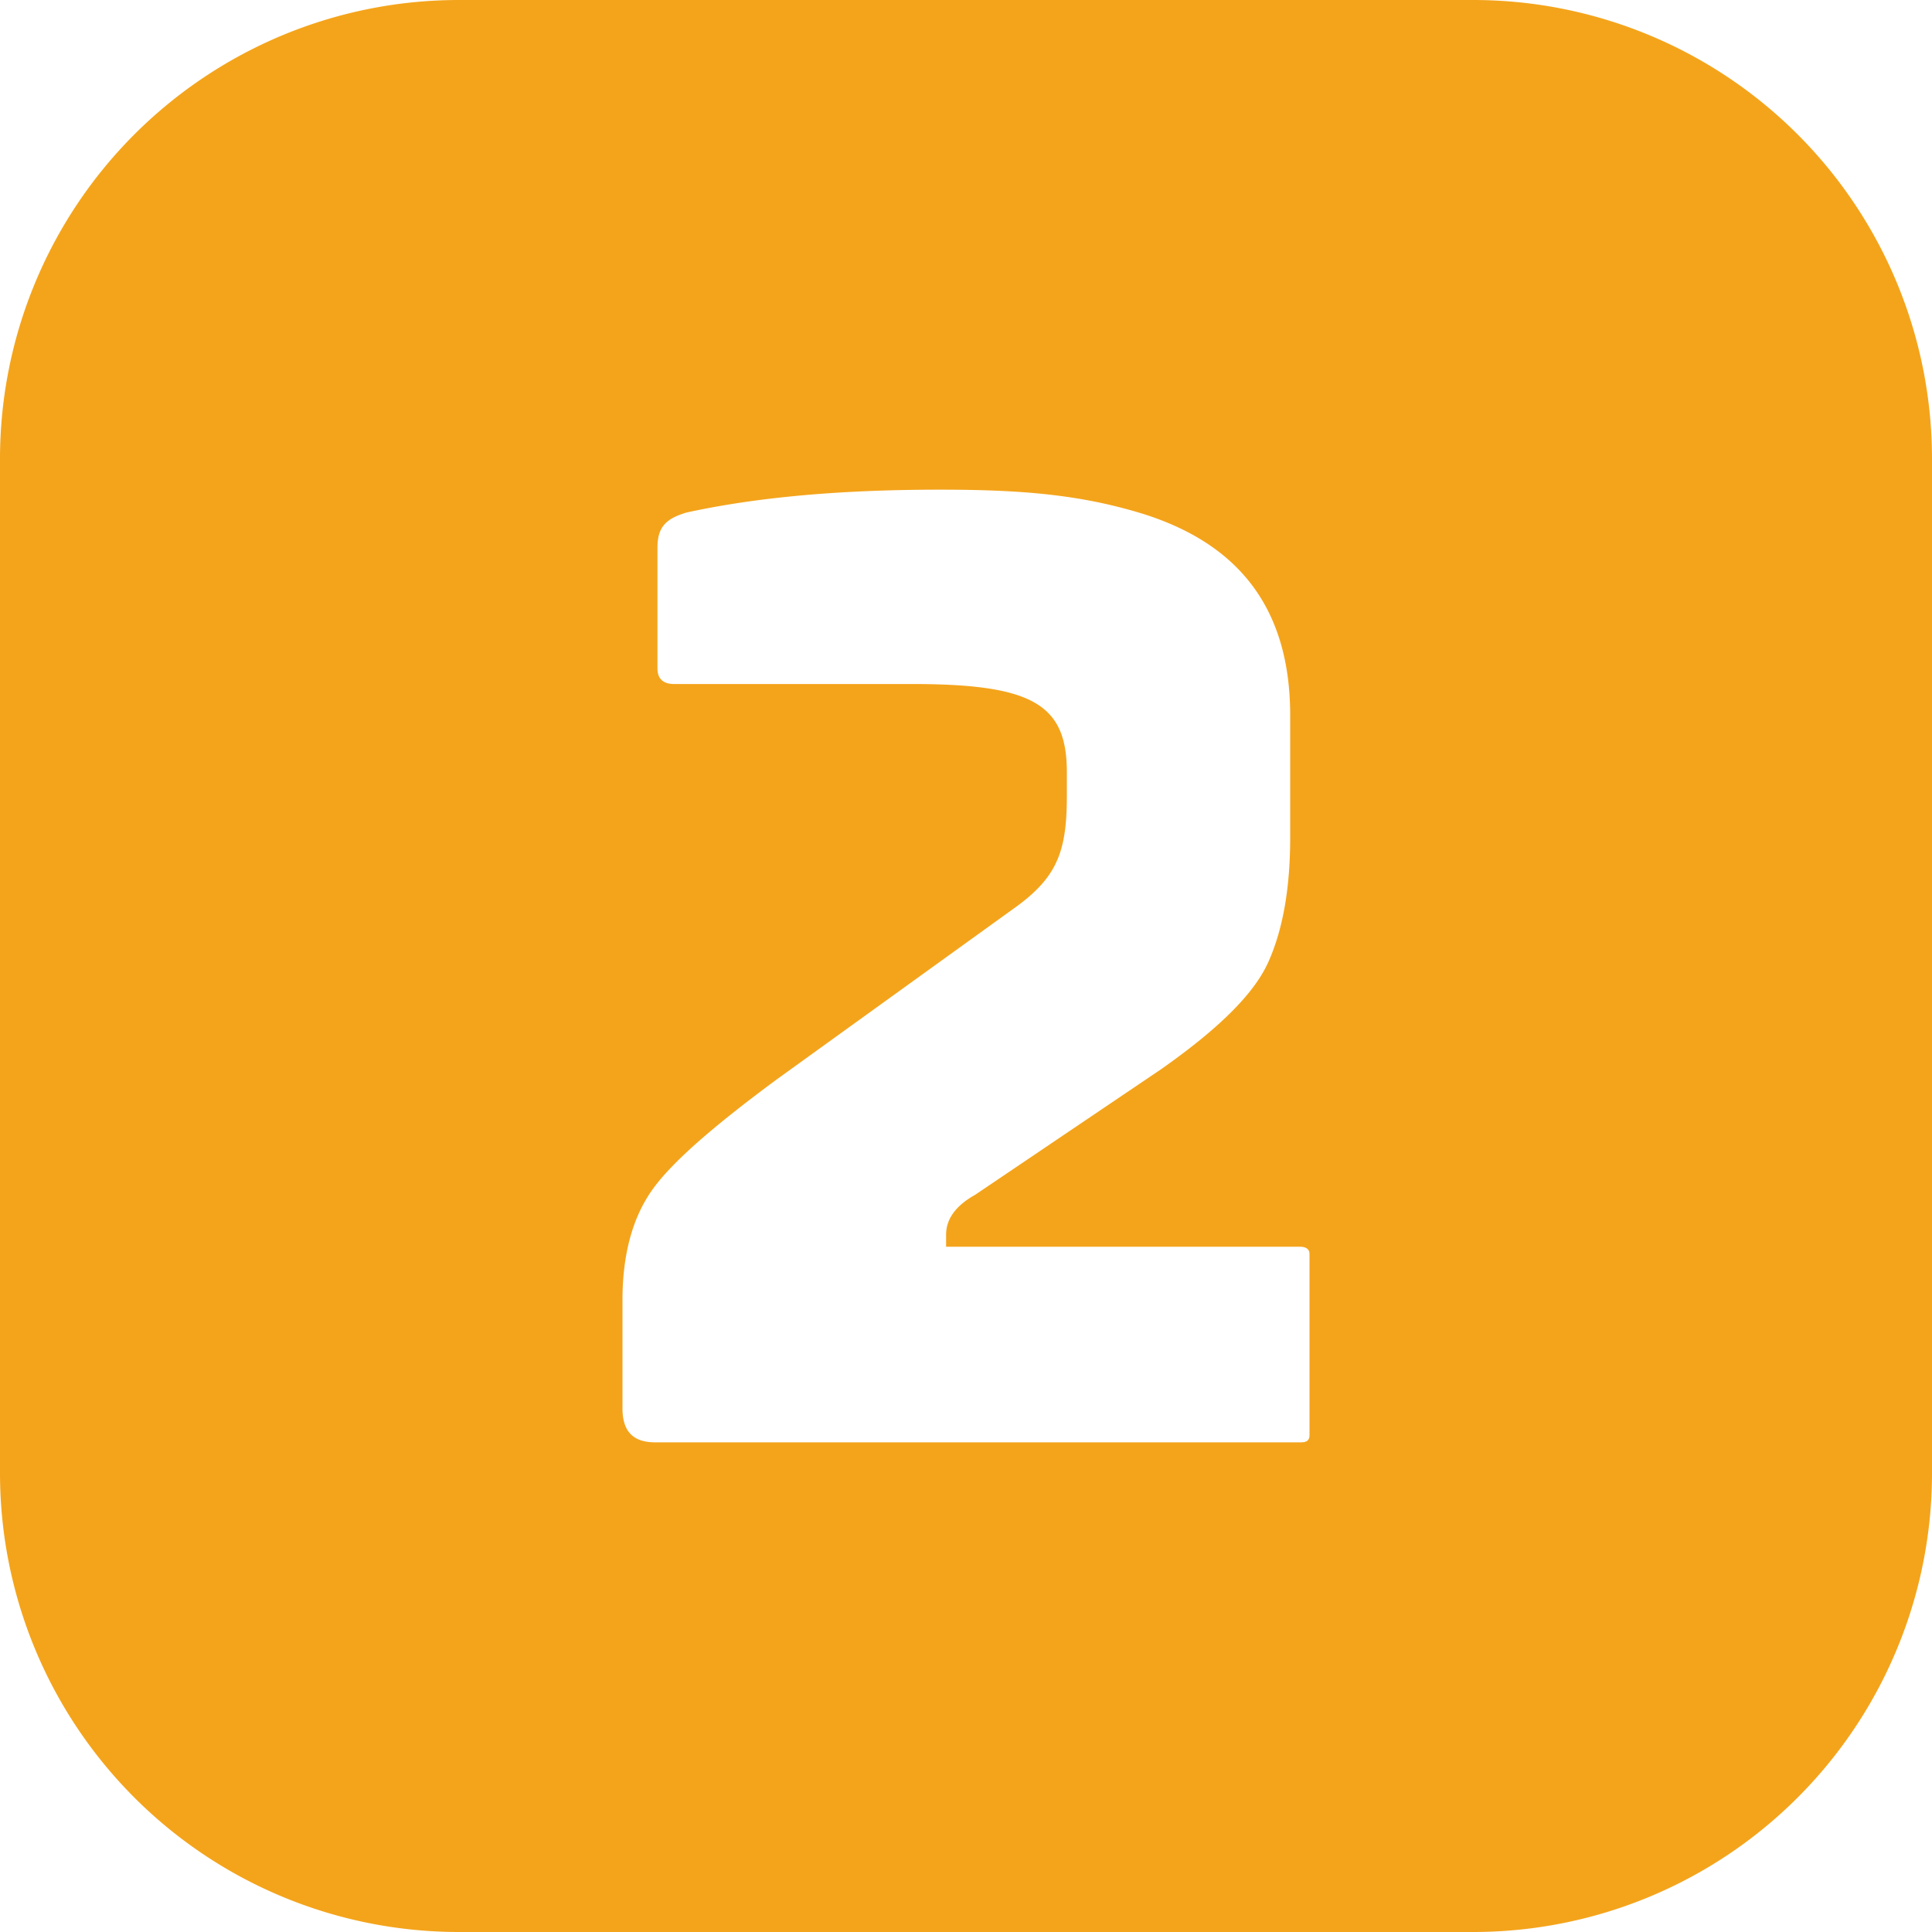 <svg height="300" viewBox="0 0 400 400" width="300" xmlns="http://www.w3.org/2000/svg" version="1.1" xmlns:xlink="http://www.w3.org/1999/xlink" xmlns:svgjs="http://svgjs.dev/svgjs"><g width="100%" height="100%" transform="matrix(1,0,0,1,0,0)"><g id="Layer_2" data-name="Layer 2"><g id="Layer_1-2" data-name="Layer 1"><g id="_2" data-name="2"><path d="m305 0h-210a95 95 0 0 0 -95 95v210a95 95 0 0 0 95 95h210a95 95 0 0 0 95-95v-210a95 95 0 0 0 -95-95zm-33.88 297.12c0 1-.5 1.5-1.74 1.5h-133.76c-4.5 0-6.74-2.24-6.74-7v-22.5c0-9.74 2.24-17.5 6.5-23.24s12.74-13 25.24-22.26l50.26-36.24c8-6 10-11.26 10-22.5v-5c0-14-7-18.26-32-18.26h-49.26c-2.24 0-3.5-1-3.5-3.24v-25c0-4.26 1.76-6 6-7.26 14.76-3.24 32.26-4.74 52.5-4.74 16.76 0 29 1 42 5 18.26 5.74 30.5 18 30.5 41.74v25.26c0 10.5-1.5 19-4.5 25.74s-10.5 14-22.24 22.26l-38.5 26c-4 2.24-6 5-6 8.24v2.5h73.24c1.26 0 2 .5 2 1.5z" fill="#f4a41b" fill-opacity="1" data-original-color="#000000ff" stroke="none" stroke-opacity="1"/></g></g></g></g></svg>